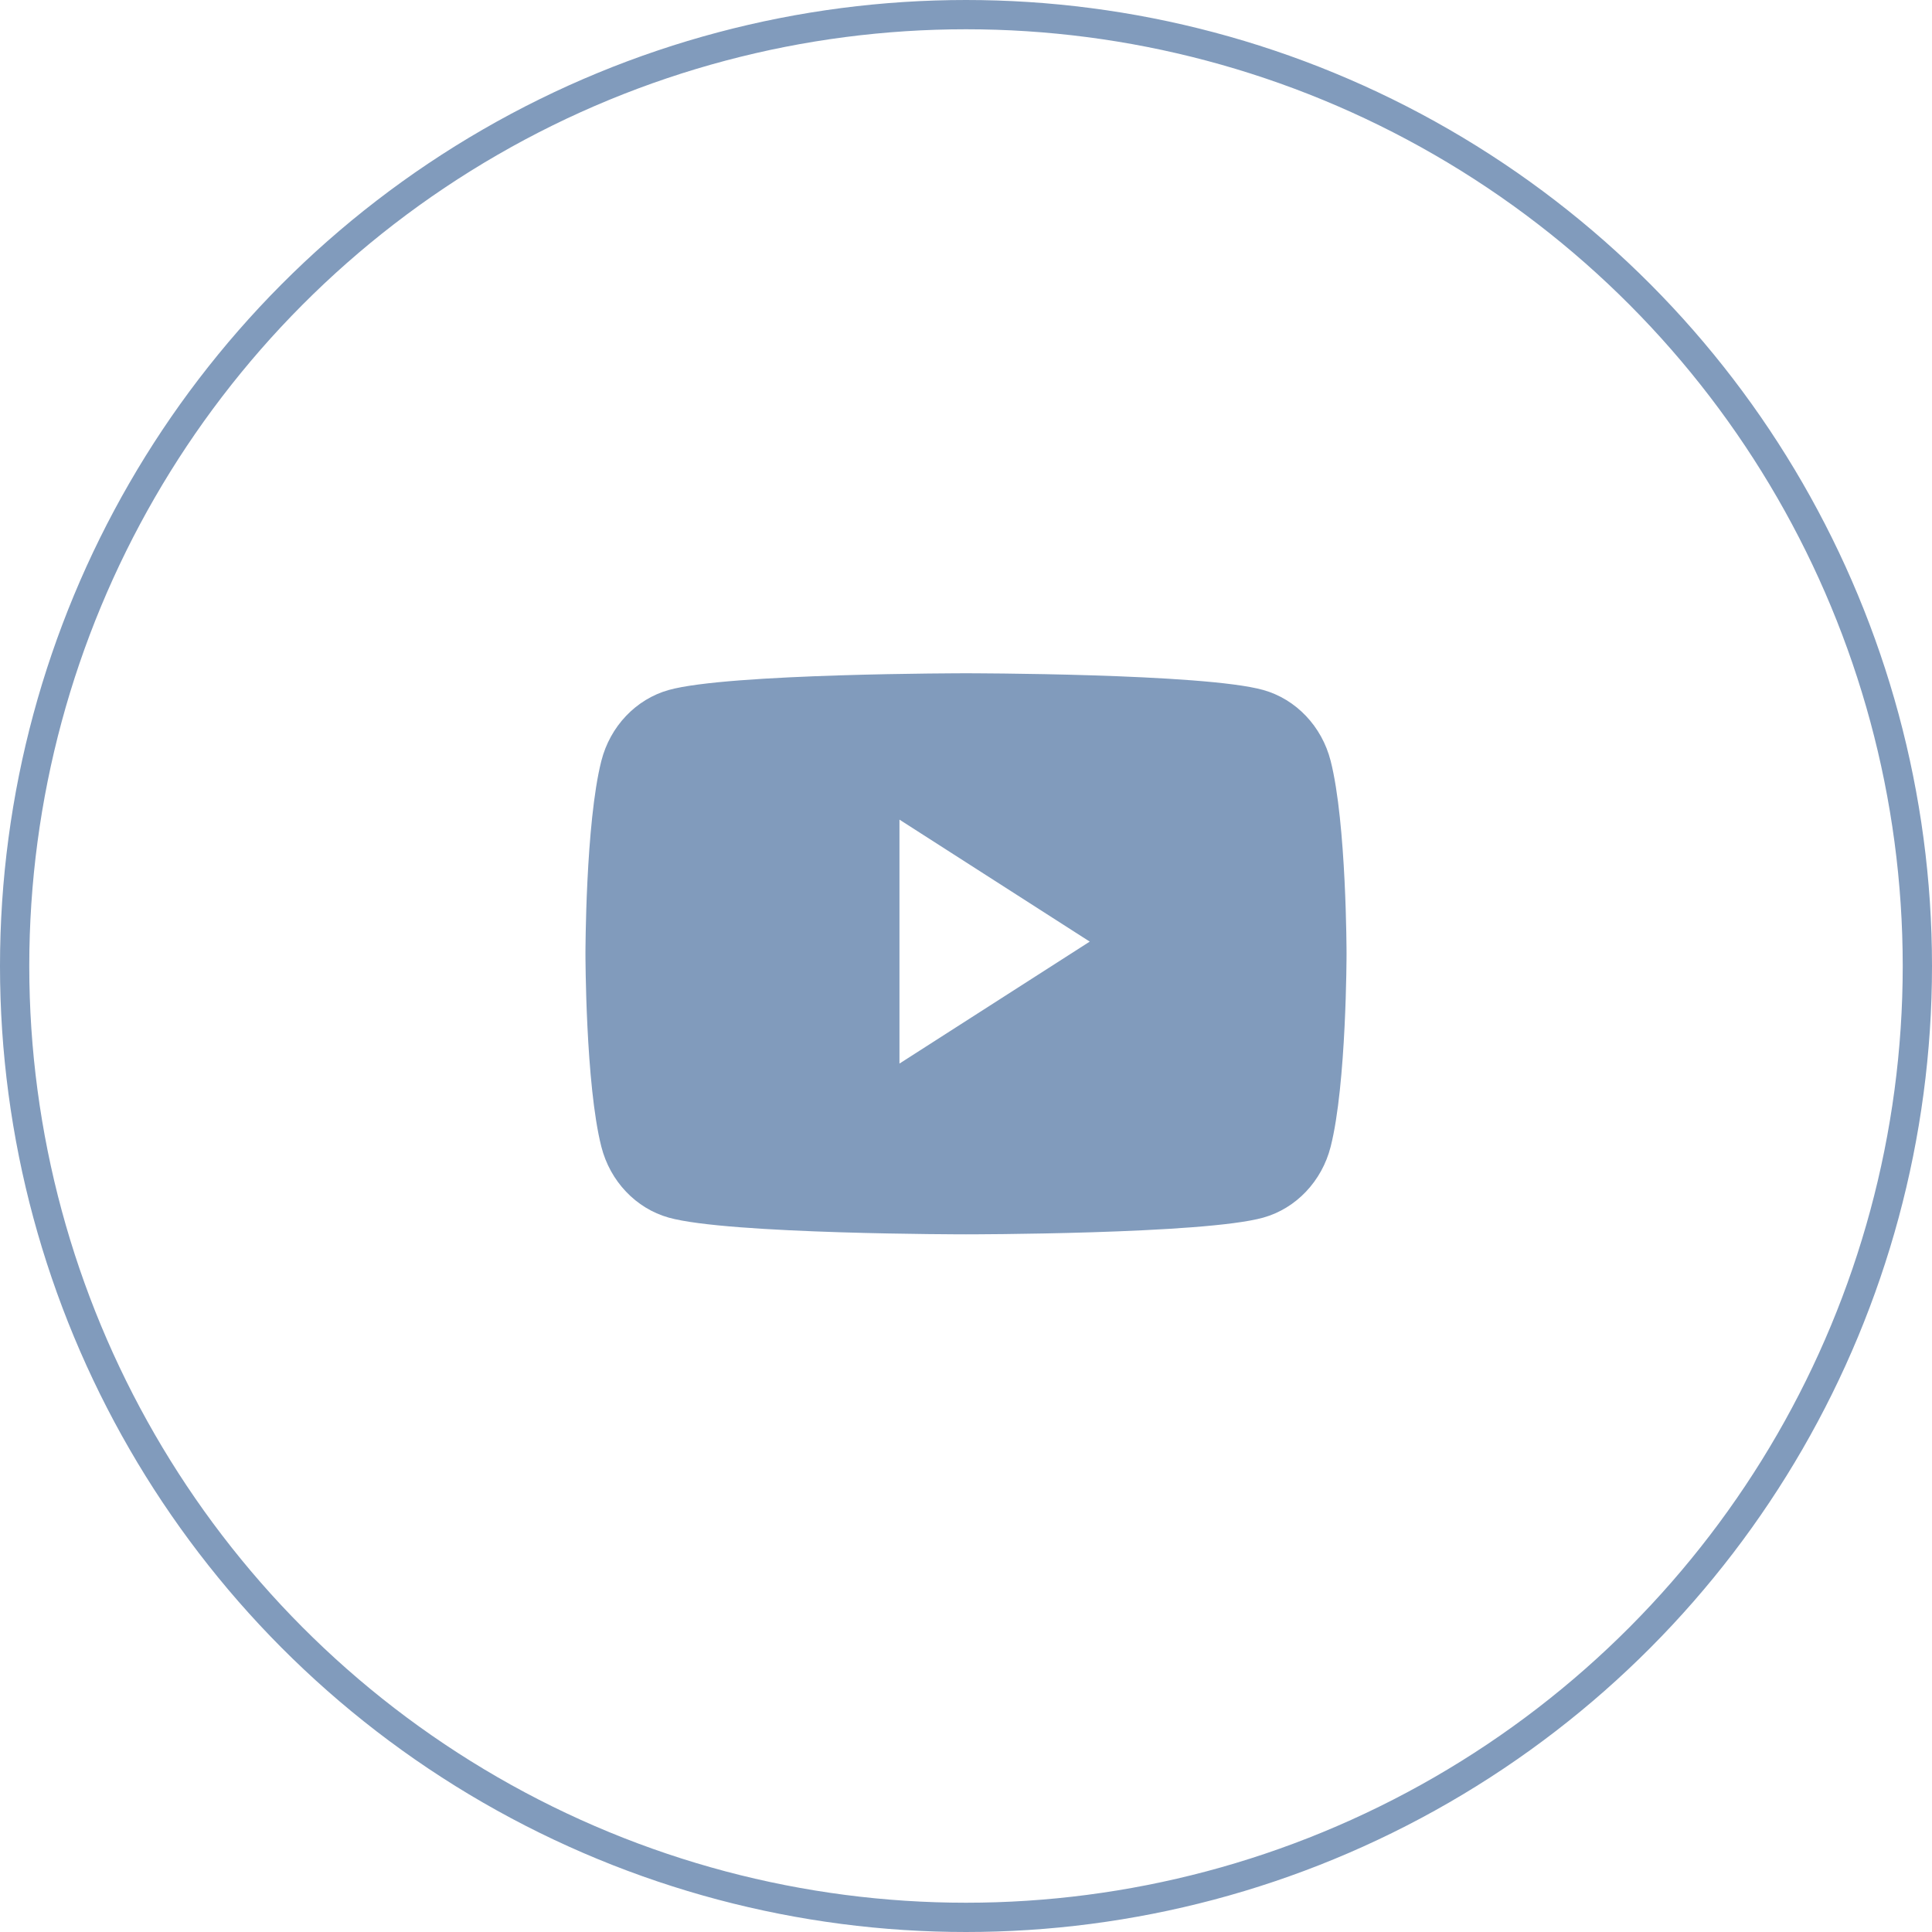 <?xml version="1.0" encoding="UTF-8"?> <svg xmlns="http://www.w3.org/2000/svg" width="66" height="66" viewBox="0 0 66 66" fill="none"> <circle cx="33" cy="33" r="32.5" stroke="#819BBC"></circle> <path fill-rule="evenodd" clip-rule="evenodd" d="M43.158 23.572C44.277 23.887 45.158 24.815 45.457 25.993C46 28.128 46 32.583 46 32.583C46 32.583 46 37.038 45.457 39.174C45.158 40.352 44.277 41.28 43.158 41.595C41.13 42.167 33 42.167 33 42.167C33 42.167 24.869 42.167 22.842 41.595C21.723 41.28 20.842 40.352 20.543 39.174C20 37.038 20 32.583 20 32.583C20 32.583 20 28.128 20.543 25.993C20.842 24.815 21.723 23.887 22.842 23.572C24.869 23 33 23 33 23C33 23 41.13 23 43.158 23.572ZM30.727 28V36.333L37.227 32.167L30.727 28Z" fill="#819BBC"></path> </svg> 